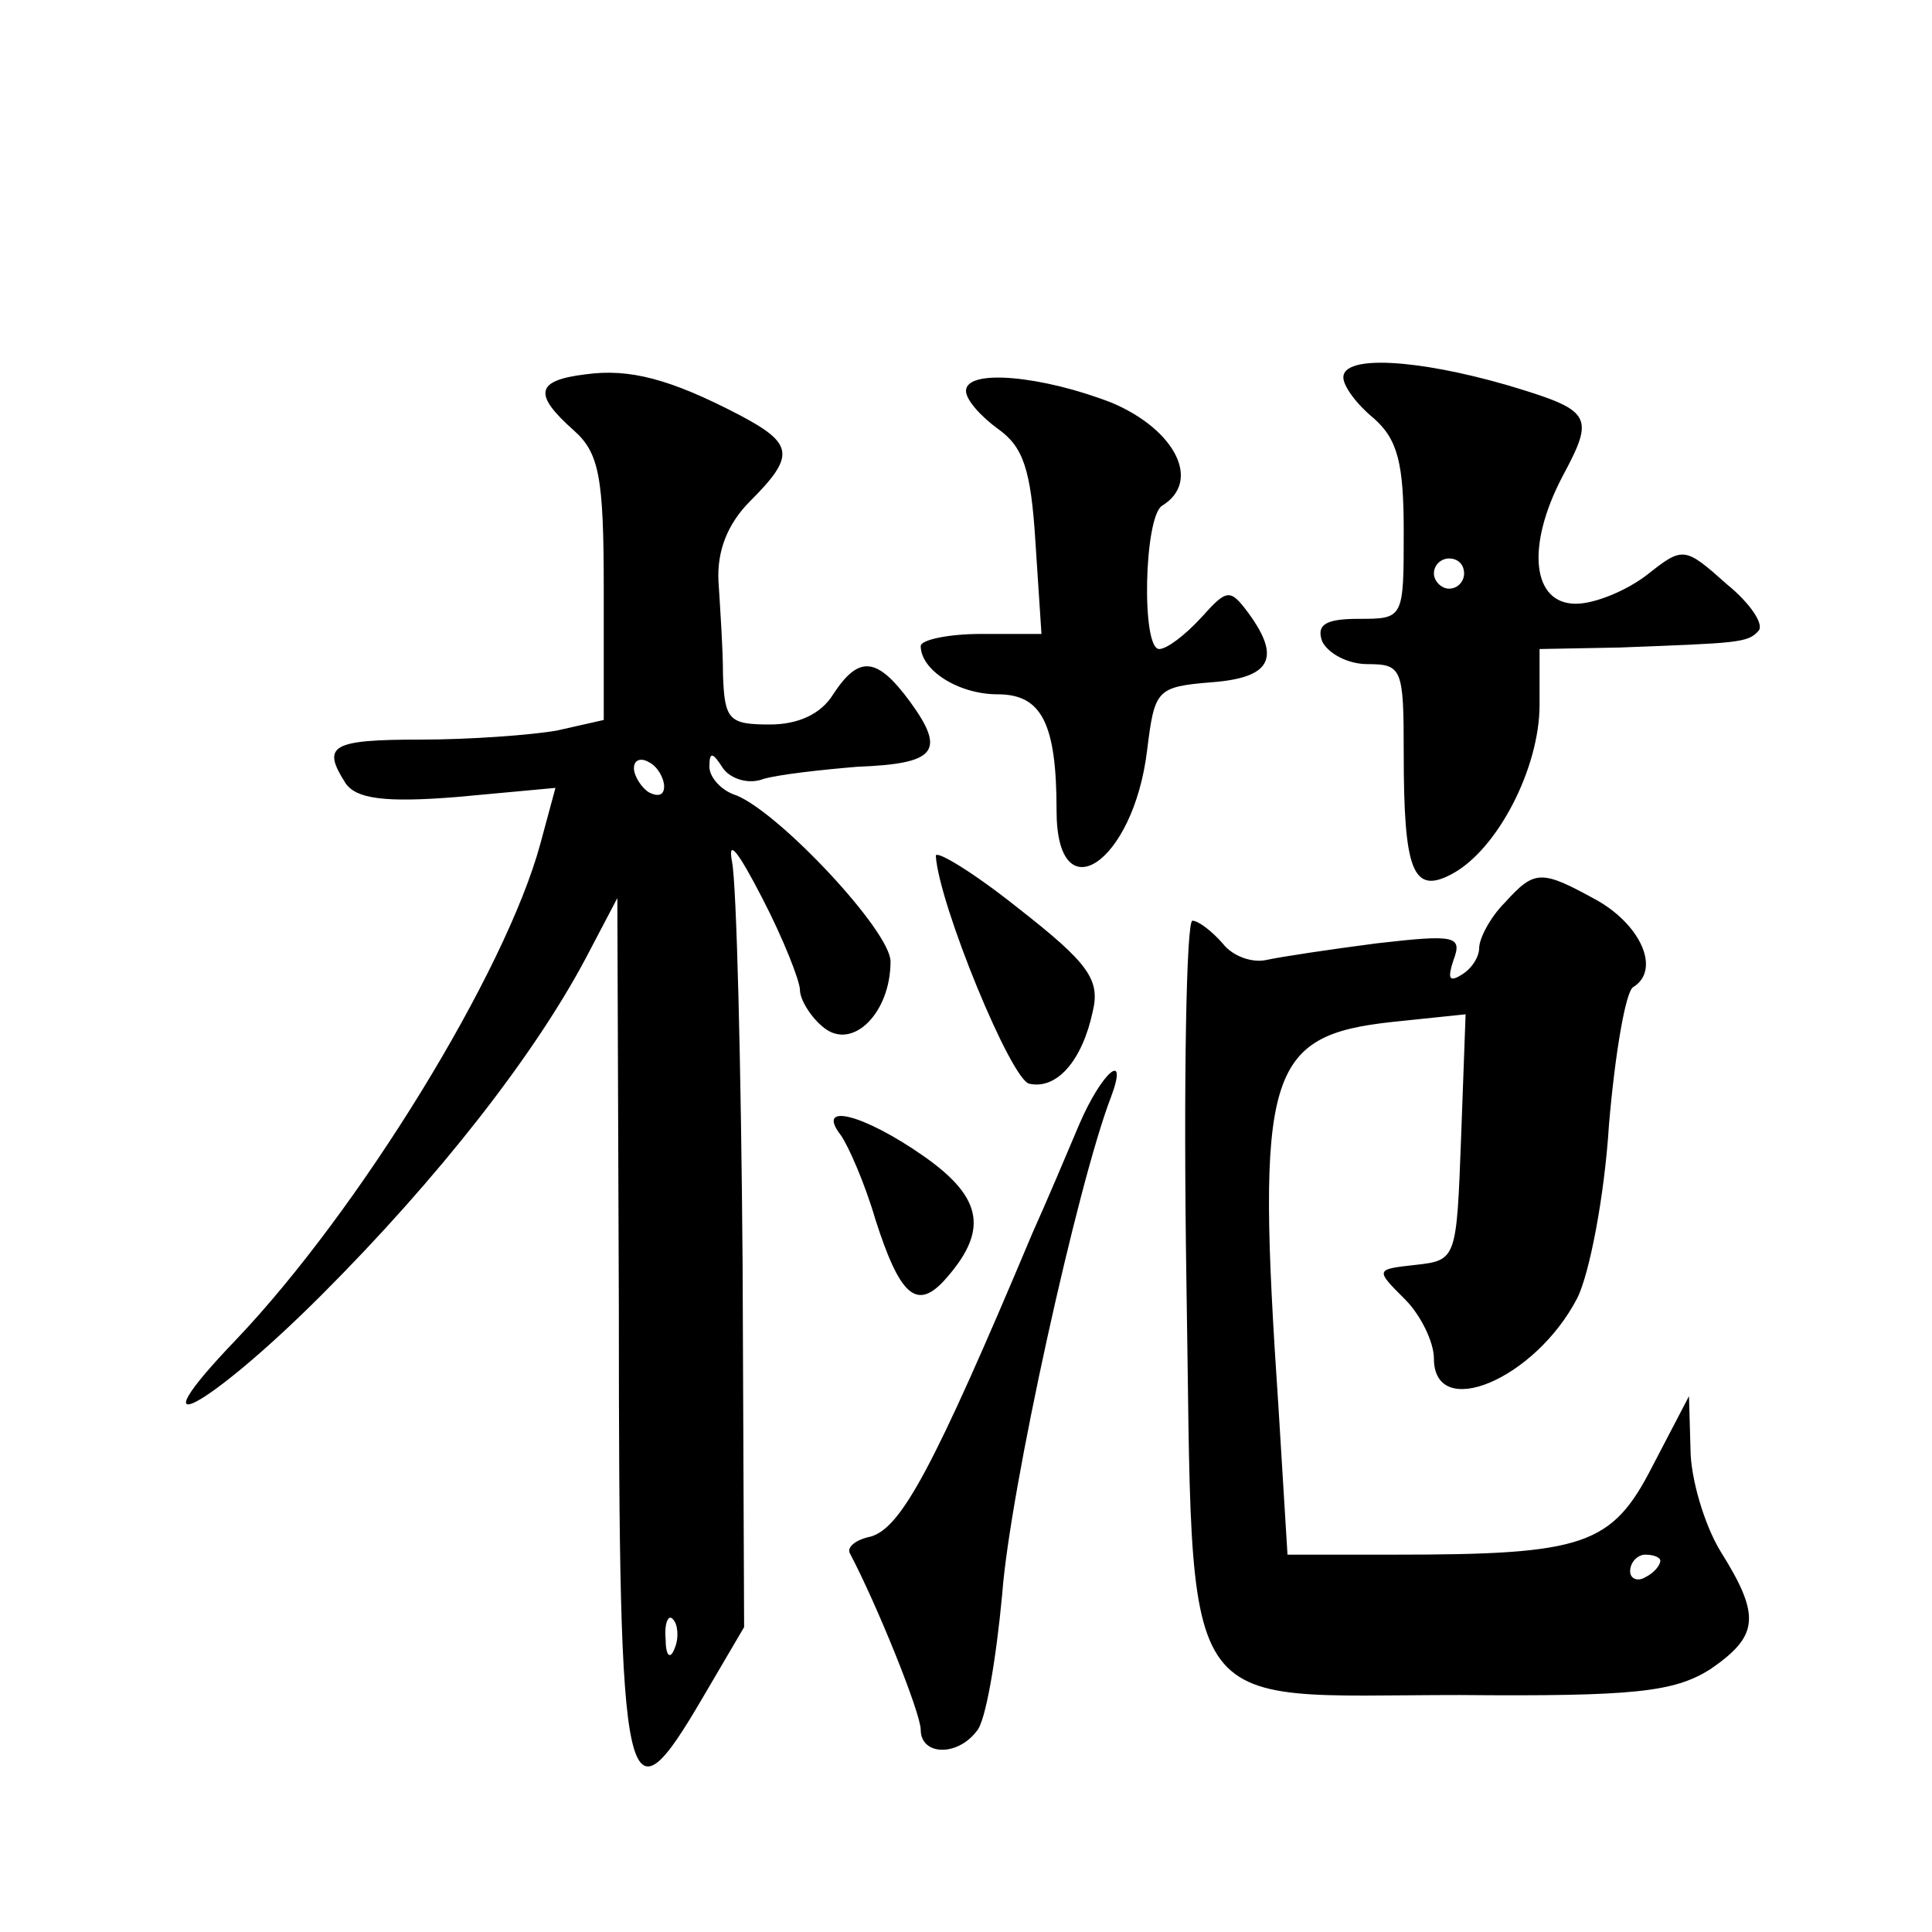 <?xml version="1.0" standalone="no"?>
<!DOCTYPE svg PUBLIC "-//W3C//DTD SVG 20010904//EN"
 "http://www.w3.org/TR/2001/REC-SVG-20010904/DTD/svg10.dtd">
<svg version="1.0" xmlns="http://www.w3.org/2000/svg"
 width="128pt" height="128pt" viewBox="0 0 128 128"
 preserveAspectRatio="xMidYMid meet">
<g transform="translate(0,128) scale(0.1,-0.1)"
fill="#0" stroke="none">
<path d="M388 1032 c-33 -4 -35 -13 -8 -37 17 -15 20 -31 20 -105 l0 -87 -31 -7
c-17 -3 -58 -6 -90 -6 -60 0 -66 -4 -50 -29 7 -10 25 -13 74 -9 l65 6 -10 -37 c-23
-85 -120 -243 -202 -329 -69 -72 -19 -46 57 30 78 78 141 159 175 223 l21 40 1
-272 c0 -330 4 -346 56 -257 l27 46 -1 240 c-1 132 -4 252 -7 267 -3 16 4 7 20
-24 14 -27 25 -55 25 -61 0 -6 7 -18 16 -25 19 -15 44 10 44 44 0 20 -73 98 -102
110 -10 3 -18 12 -18 19 0 10 2 10 9 -1 5 -7 17 -11 27 -7 11 3 38 6 62 8 52 2
59 10 35 43 -22 30 -34 31 -51 5 -8 -13 -23 -20 -42 -20 -27 0 -30 3 -31 33 0 17
-2 46 -3 62 -1 20 6 38 21 53 30 30 29 38 -7 57 -46 24 -73 31 -102 27z m52 -273
c0 -6 -4 -7 -10 -4 -5 3 -10 11 -10 16 0 6 5 7 10 4 6 -3 10 -11 10 -16z m7 -571
c-3 -8 -6 -5 -6 6 -1 11 2 17 5 13 3 -3 4 -12 1 -19z M890 1030 c0 -6 9 -18 20
-27 16 -14 20 -30 20 -75 0 -58 0 -58 -30 -58 -22 0 -28 -4 -24 -15 4 -8 17 -15
30 -15 23 0 24 -3 24 -59 0 -78 6 -94 32 -80 30 16 58 70 58 112 l0 37 53 1 c78
3 85 3 92 11 4 4 -5 18 -21 31 -28 25 -29 25 -53 6 -13 -10 -34 -19 -47 -19 -29
0 -33 38 -9 84 22 41 20 44 -37 61 -59 17 -108 20 -108 5z m80 -130 c0 -5 -4 -10
-10 -10 -5 0 -10 5 -10 10 0 6 5 10 10 10 6 0 10 -4 10 -10z M640 1021 c0 -6 10
-17 21 -25 17 -12 22 -27 25 -75 l4 -61 -40 0 c-22 0 -40 -4 -40 -8 0 -16 25 -32
51 -32 29 0 39 -19 39 -77 0 -69 51 -35 60 40 5 40 6 42 43 45 39 3 46 16 24 46
-12 16 -14 16 -31 -3 -11 -12 -23 -21 -28 -21 -12 0 -10 88 2 95 26 16 9 50 -33
68 -46 18 -97 23 -97 8z M620 713 c2 -32 50 -149 62 -151 18 -4 35 15 42 48 5 21
-3 32 -49 68 -30 24 -55 39 -55 35z M997 682 c-10 -10 -17 -24 -17 -30 0 -6 -5
-14 -12 -18 -8 -5 -9 -2 -5 10 6 16 1 17 -51 11 -31 -4 -64 -9 -73 -11 -9 -2 -22
2 -29 11 -7 8 -16 15 -20 15 -4 0 -6 -107 -4 -237 5 -298 -10 -276 181 -276 116
-1 142 2 166 17 32 22 34 35 7 78 -11 18 -20 49 -20 68 l-1 35 -24 -46 c-27 -53
-45 -59 -171 -59 l-71 0 -6 98 c-15 222 -8 246 76 255 l48 5 -3 -82 c-3 -80 -3
-81 -30 -84 -27 -3 -27 -3 -7 -23 10 -10 19 -28 19 -39 0 -42 67 -14 95 40 8 16
18 67 21 115 4 47 11 88 16 91 18 11 6 40 -23 57 -38 21 -42 21 -62 -1z m103 -436
c0 -3 -4 -8 -10 -11 -5 -3 -10 -1 -10 4 0 6 5 11 10 11 6 0 10 -2 10 -4z M715 535
c-8 -19 -22 -52 -31 -72 -66 -157 -87 -195 -107 -201 -10 -2 -16 -7 -14 -11 18
-34 47 -106 47 -117 0 -17 24 -18 37 -1 6 6 13 48 17 91 5 68 50 272 72 329 12
32 -6 17 -21 -18z M557 528 c5 -7 16 -32 23 -56 16 -50 27 -60 45 -41 30 33 27
55 -13 83 -40 28 -72 36 -55 14z"/>
</g>
</svg>
